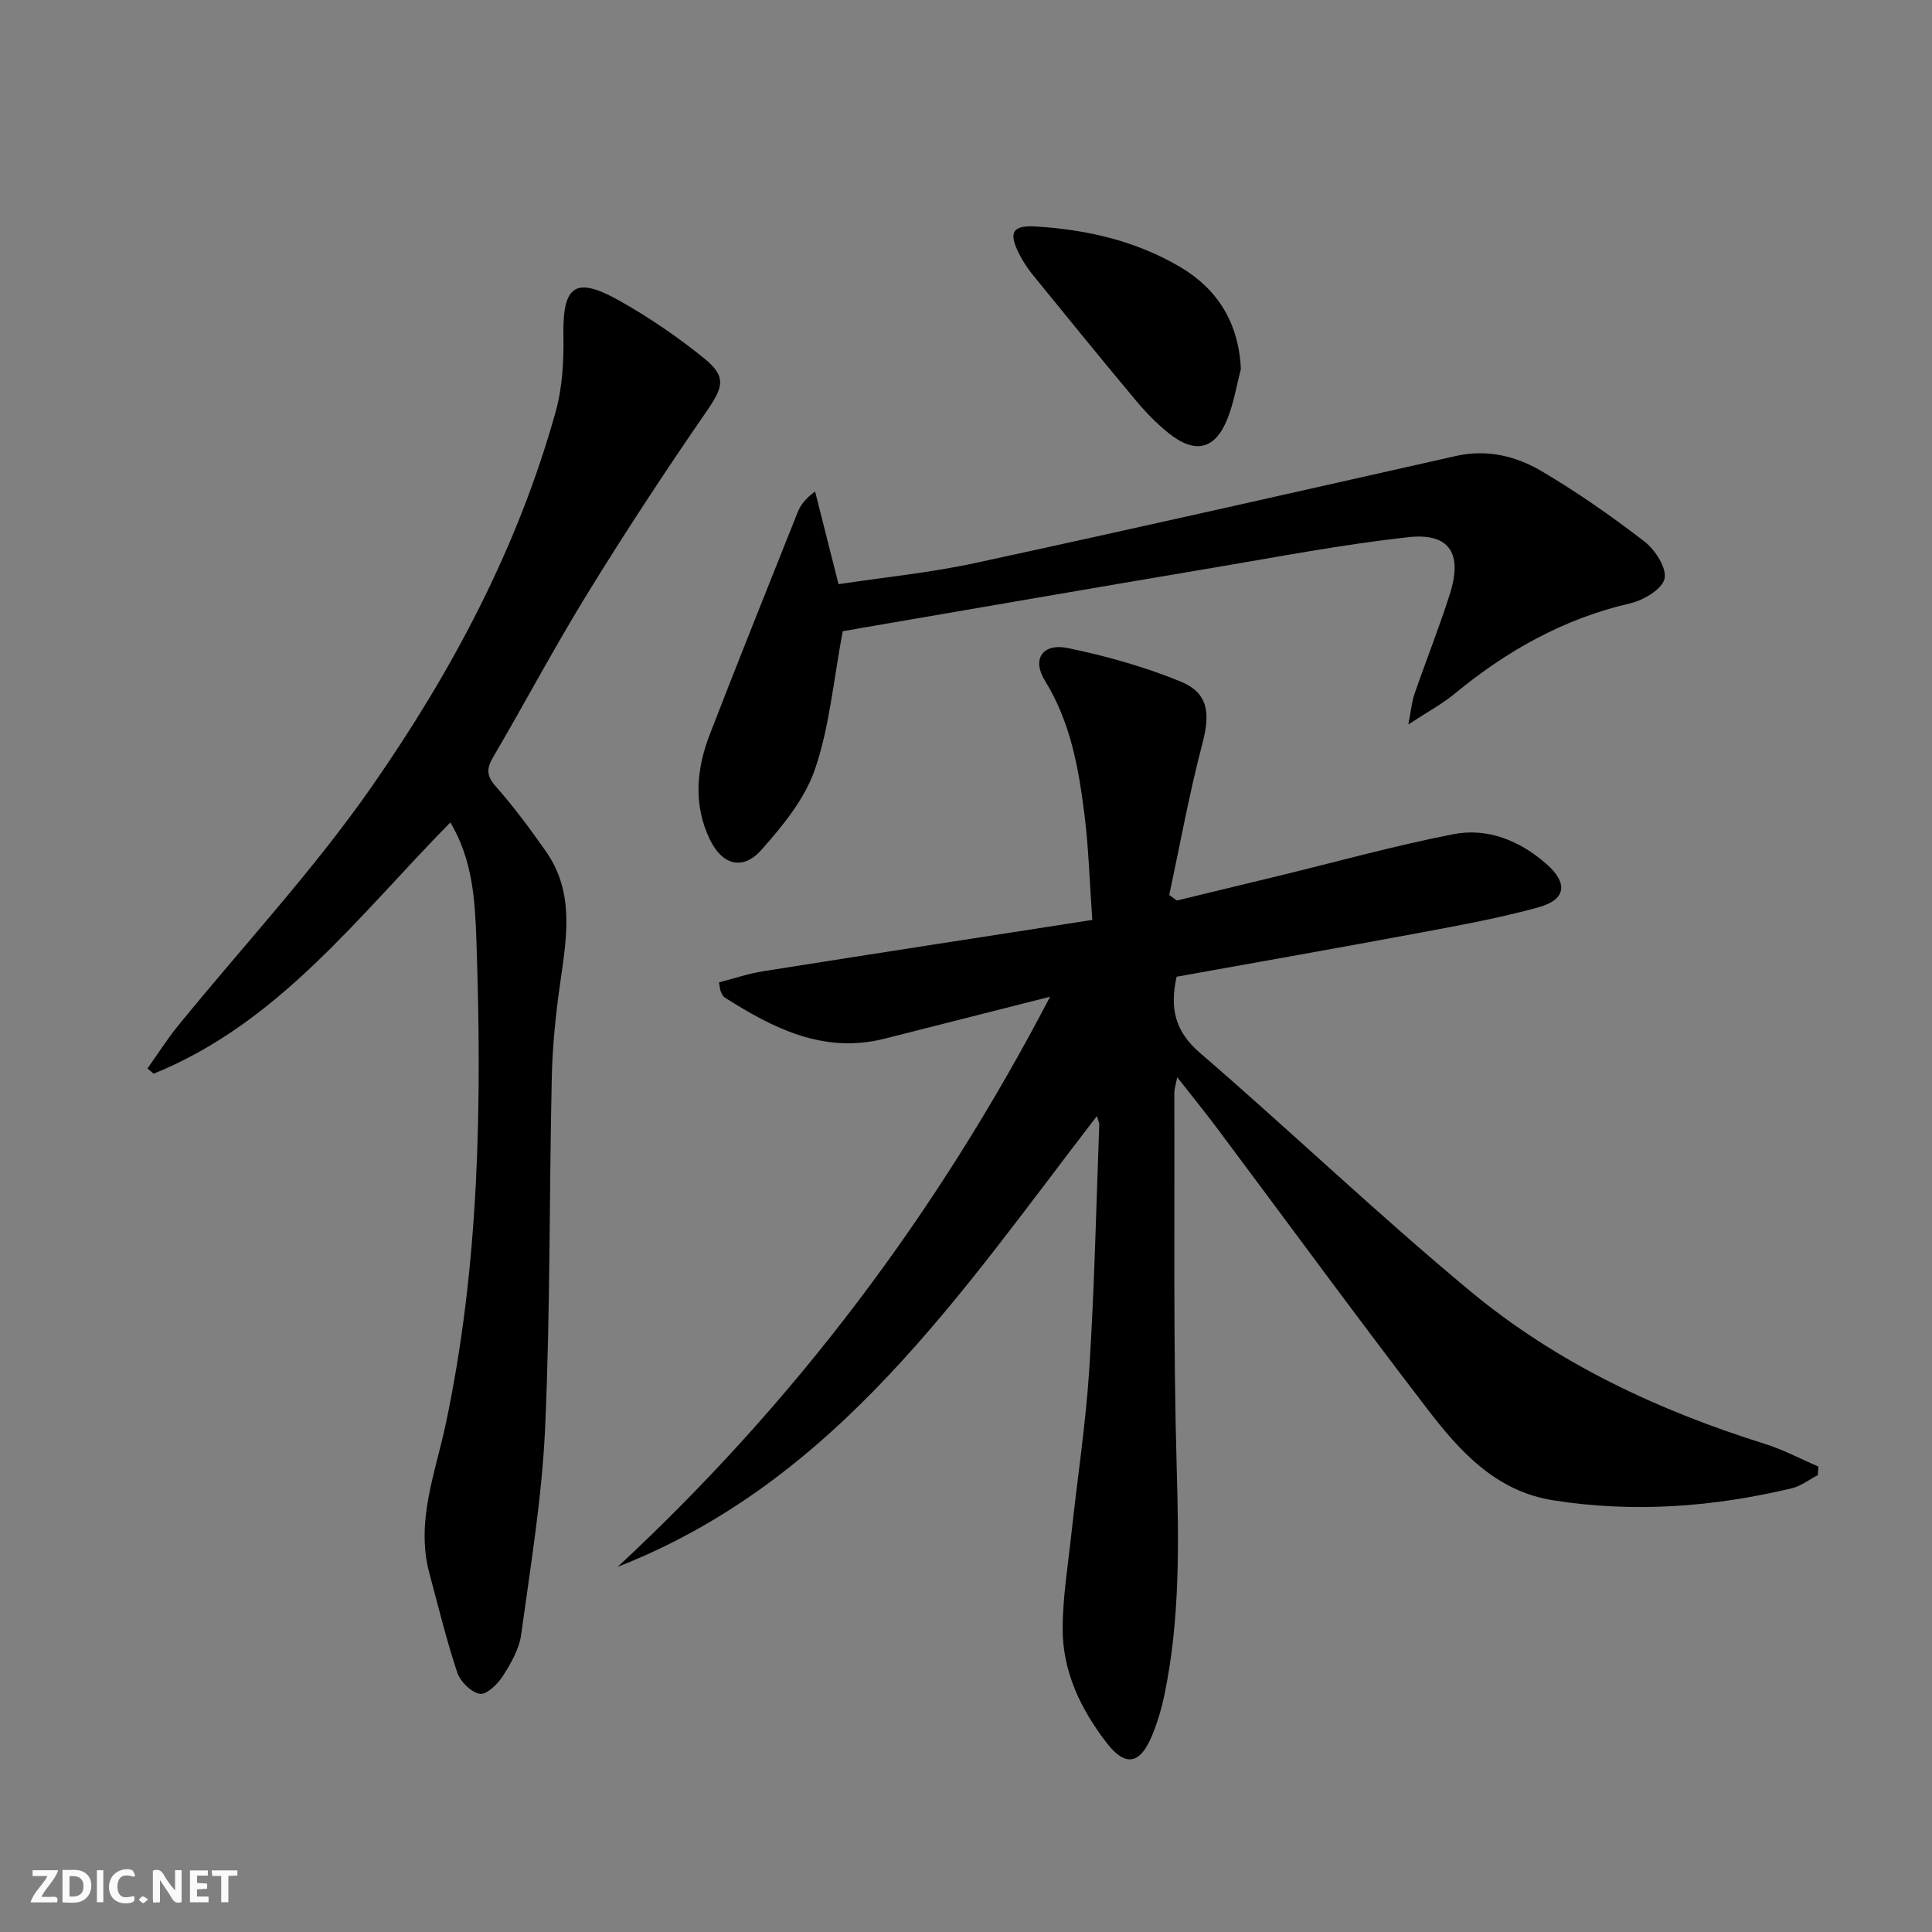 <svg enable-background="new 0 0 400 400" viewBox="0 0 400 400" xmlns="http://www.w3.org/2000/svg"><rect x="0" y="0" width="400" height="400" fill="#808080" stroke="none"/><g fill="#fbfafa"><path d="m37.59 393.81c-.92.31-1.52.05-2-.78-.7-1.2-1.52-2.34-2.47-3.78v4.59c-.55.03-.95.05-1.41.07-.03-.37-.06-.64-.06-.91 0-1.91 0-3.81 0-5.7 1.13-.41 1.77-.03 2.29.91.62 1.11 1.38 2.14 2.31 3.19v-4.2h1.35v6.61z"/><path d="m12.94 393.88v-6.75c1.9.19 3.93-.54 5.37 1.29.8 1.01.78 2.88.03 3.97-1.37 1.97-3.4 1.51-5.4 1.49m1.45-1.22c2.04.12 2.92-.58 2.89-2.21-.03-1.51-.98-2.19-2.89-2z"/><path d="m11.81 393.87h-5.49c.68-2.18 2.47-3.48 3.51-5.45h-3.08v-1.21h5.29c-.71 2.13-2.44 3.48-3.47 5.51.86 0 1.63.04 2.39-.01.79-.05 1.14.21.85 1.16"/><path d="m39.33 393.86v-6.61h3.7v1.07h-2.22v1.52c.68.04 1.34.09 2.07.13v1.07c-.72.05-1.38.09-2.1.14v1.48h2.4v1.19h-3.85z"/><path d="m27.71 388.56c-1.15-.3-2.46-.61-3.1.64-.37.73-.41 1.93-.06 2.67.63 1.35 1.99.93 3.17.68.35.94-.01 1.32-.93 1.46-1.62.25-3.05-.27-3.76-1.48-.73-1.25-.6-3.03.31-4.17.88-1.11 2.71-1.7 4-1.16.32.13.44.74.65 1.12-.1.08-.19.16-.28.24"/><path d="m49.15 387.24v1.07c-.59.02-1.17.05-1.87.08v5.44h-1.48v-5.44h-1.85c-.05-.4-.08-.73-.13-1.15z"/><path d="m20.06 387.21h1.33v6.62h-1.33z"/><path d="m30.68 393.25c-.49.38-.8.79-1.05.76-.32-.05-.6-.45-.9-.7.26-.24.51-.64.8-.67.29-.04.62.3 1.15.61"/></g><path d="m127.88 324.4c36.52-33.91 65.99-72.9 89.53-118.04-12.15 3.08-23.19 5.88-34.24 8.68-12.6 3.2-23.03-2.11-33.15-8.53-.38-.24-.59-.8-.8-1.24-.14-.29-.13-.64-.36-1.88 3.01-.77 6.06-1.82 9.19-2.31 22.42-3.56 44.86-7.01 68.1-10.62-.56-7.84-.75-14.76-1.6-21.59-1.21-9.72-2.87-19.31-8.21-27.95-2.76-4.47-.47-7.83 4.78-6.74 7.89 1.63 15.78 3.85 23.23 6.89 5.88 2.4 6.24 6.6 4.59 12.89-2.72 10.33-4.62 20.88-6.86 31.34.53.38 1.05.76 1.58 1.14 6.98-1.69 13.97-3.37 20.95-5.07 12.07-2.93 24.07-6.27 36.25-8.65 7.15-1.4 13.77 1.31 19.29 6.14 4.52 3.95 4.14 7.38-1.58 8.97-7.97 2.22-16.16 3.7-24.31 5.23-16.92 3.16-33.88 6.14-50.65 9.16-1.45 6.51-.36 11.3 4.81 15.75 18.9 16.3 36.97 33.59 56.18 49.51 17.85 14.78 38.66 24.53 60.79 31.46 3.81 1.19 7.39 3.11 11.08 4.69-.04.59-.07 1.18-.11 1.77-1.79.93-3.48 2.28-5.38 2.73-16.31 3.89-32.77 5.12-49.42 2.49-11.87-1.88-19.31-10.12-26.01-18.86-14.79-19.27-29.14-38.89-43.69-58.34-2.48-3.32-5.11-6.53-8.13-10.39-.29 1.52-.6 2.37-.6 3.22.09 25.82-.24 51.66.49 77.47.45 15.84.7 31.55-2.53 47.13-.6 2.91-1.46 5.81-2.6 8.55-2.46 5.9-5.49 6.45-9.32 1.5-5.39-6.96-9.19-14.81-9.16-23.75.02-6.59 1.12-13.18 1.83-19.77 1.23-11.39 2.98-22.75 3.7-34.17 1.06-16.76 1.42-33.56 2.05-50.34.02-.45-.24-.91-.49-1.8-28.22 36.62-53.82 75.56-99.22 93.33z" fill="#000001"/><path d="m93.24 170.27c-19.1 19.42-35.49 41.51-61.43 52.03-.43-.36-.85-.72-1.28-1.08 2.11-2.96 4.06-6.05 6.35-8.87 13.44-16.51 28.06-32.2 40.18-49.62 16.54-23.77 30.17-49.37 38-77.55 1.39-5.02 1.68-10.49 1.59-15.73-.17-10.34 2.44-12.34 11.55-7.22 6.2 3.48 12.15 7.55 17.67 12.03 4.64 3.77 3.82 5.98.4 10.93-8.48 12.29-16.69 24.78-24.52 37.5-6.89 11.18-13.05 22.8-19.69 34.14-1.4 2.39-1.3 3.86.62 6.03 3.73 4.22 7.1 8.78 10.34 13.4 6.02 8.57 4.27 18.02 2.93 27.48-.91 6.4-1.57 12.88-1.71 19.34-.53 24.13-.3 48.29-1.37 72.39-.64 14.37-3.01 28.67-4.97 42.96-.41 3-2.13 5.97-3.8 8.59-1.06 1.67-3.37 3.9-4.74 3.67-1.8-.3-4.05-2.51-4.68-4.38-2.25-6.74-3.92-13.67-5.77-20.54-2.89-10.71 1.21-20.73 3.36-30.87 7.04-33.14 7.51-66.69 6.36-100.31-.28-8.08-.74-16.52-5.39-24.32z" fill="#000001"/><path d="m174.48 130.69c-1.92 10.16-2.73 19.73-5.74 28.55-2.1 6.15-6.68 11.74-11.11 16.73-3.87 4.36-8.13 3.1-10.67-2.18-3.48-7.24-2.76-14.62.02-21.81 5.92-15.31 12.04-30.55 18.12-45.8.6-1.5 1.52-2.87 3.66-4.42 1.57 6.22 3.14 12.45 4.85 19.19 9.43-1.43 18.99-2.37 28.32-4.39 33.22-7.18 66.37-14.7 99.53-22.16 6.42-1.44 12.42.02 17.73 3.16 7.4 4.37 14.51 9.33 21.32 14.59 2.2 1.7 4.62 5.5 4.11 7.67-.51 2.18-4.34 4.45-7.09 5.09-13.8 3.18-25.64 9.86-36.44 18.78-2.52 2.08-5.47 3.65-9.51 6.3.6-3.06.73-4.74 1.26-6.28 2.39-6.9 5.1-13.7 7.32-20.66 2.71-8.49-.05-12.78-8.63-11.83-13.5 1.49-26.9 4.06-40.31 6.32-24.39 4.11-48.77 8.34-73.15 12.52-1.46.28-2.92.52-3.59.63z" fill="#000001"/><path d="m256.91 76.4c-.87 3.35-1.44 6.81-2.67 10.02-2.54 6.65-6.72 7.73-12.32 3.23-2.45-1.97-4.69-4.27-6.71-6.69-7.26-8.68-14.4-17.46-21.53-26.24-1.04-1.28-1.94-2.71-2.69-4.18-2.23-4.39-1.4-5.94 3.43-5.65 10.54.64 20.75 2.97 29.91 8.38 7.83 4.62 12.14 11.64 12.58 21.13z" fill="#000001"/></svg>